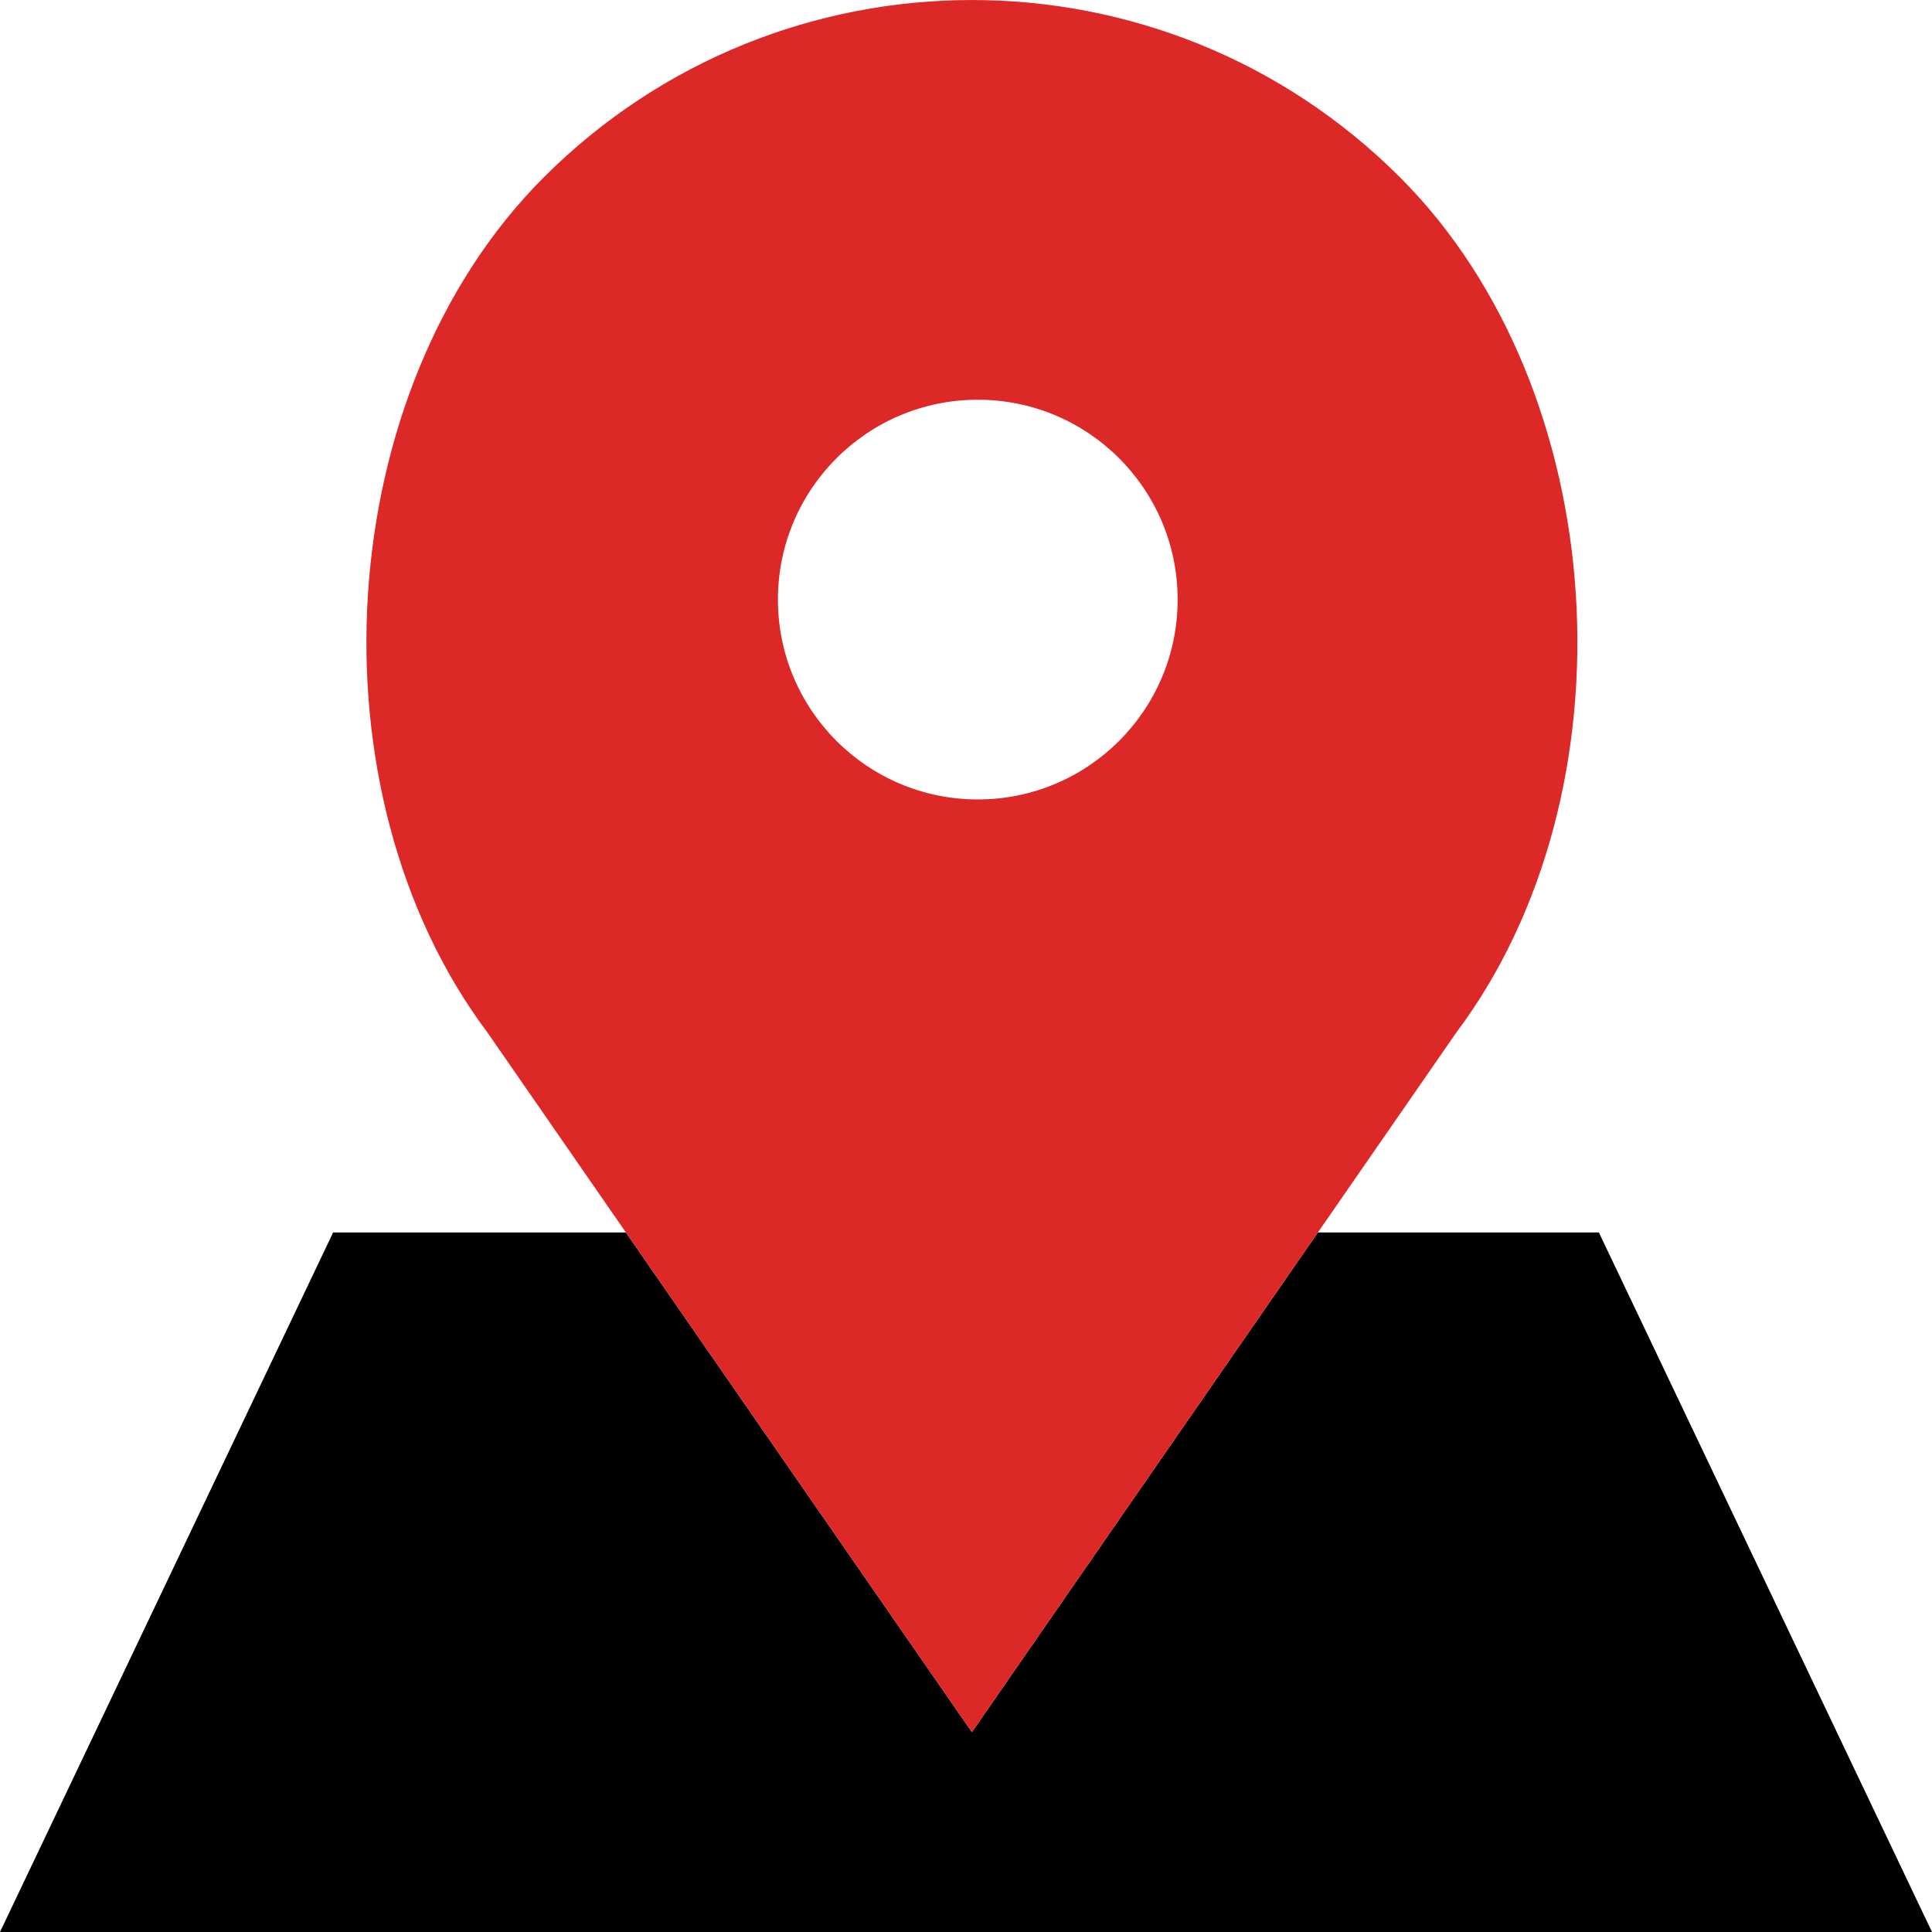 <?xml version="1.0"?>
<svg xmlns="http://www.w3.org/2000/svg" xmlns:xlink="http://www.w3.org/1999/xlink" version="1.1" id="Capa_1" x="0px" y="0px" viewBox="0 0 58 58" style="enable-background:new 0 0 58 58;" xml:space="preserve" width="512px" height="512px" class=""><g><polygon style="fill:#000000" points="48,37 39.564,37 29.177,52 18.79,37 10,37 0,58 58,58 " data-original="#EFCE4A" class="active-path" data-old_color="#EFCE4A"/><path style="fill:#DC2827" d="M42.03,5.324L42.03,5.324c-7.098-7.098-18.607-7.098-25.706,0h0C9.928,11.72,9.208,23.763,14.636,31  l14.541,21l14.541-21C49.146,23.763,48.426,11.72,42.03,5.324z M29.354,24c-3.314,0-6-2.686-6-6s2.686-6,6-6s6,2.686,6,6  S32.667,24,29.354,24z" data-original="#9777A8" class="" data-old_color="#dc2827"/></g> </svg>
